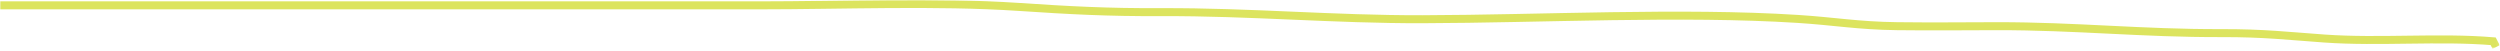 <?xml version="1.0" encoding="UTF-8"?> <svg xmlns="http://www.w3.org/2000/svg" width="939" height="19" viewBox="0 0 939 19" fill="none"><g clip-path="url(#clip0_626_1003)"><mask id="mask0_626_1003" style="mask-type:luminance" maskUnits="userSpaceOnUse" x="0" y="0" width="939" height="19"><path d="M938.89 0H0V18.35H938.89V0Z" fill="white"></path></mask><g mask="url(#mask0_626_1003)"><path d="M0 2.011H284.8C316.35 2.011 351.62 0.531 382.52 2.591C401.7 3.871 415.93 4.651 436.16 4.561C469.46 4.421 500.92 7.311 534.37 7.221C578.72 7.101 631.81 4.331 675.18 7.101C689.07 7.981 697.84 9.651 712.53 9.831C724.99 9.991 737.56 9.861 750.03 9.831C779.7 9.791 804.61 12.531 834.38 12.441C850.27 12.391 859.66 13.521 873.02 14.471C893.97 15.951 916.01 13.791 936.44 15.501C936.81 16.221 937.18 16.941 937.55 17.661" stroke="#DCE45F" stroke-width="3"></path></g></g><defs><clipPath id="clip0_626_1003"><rect width="938.89" height="18.35" fill="white"></rect></clipPath></defs></svg> 